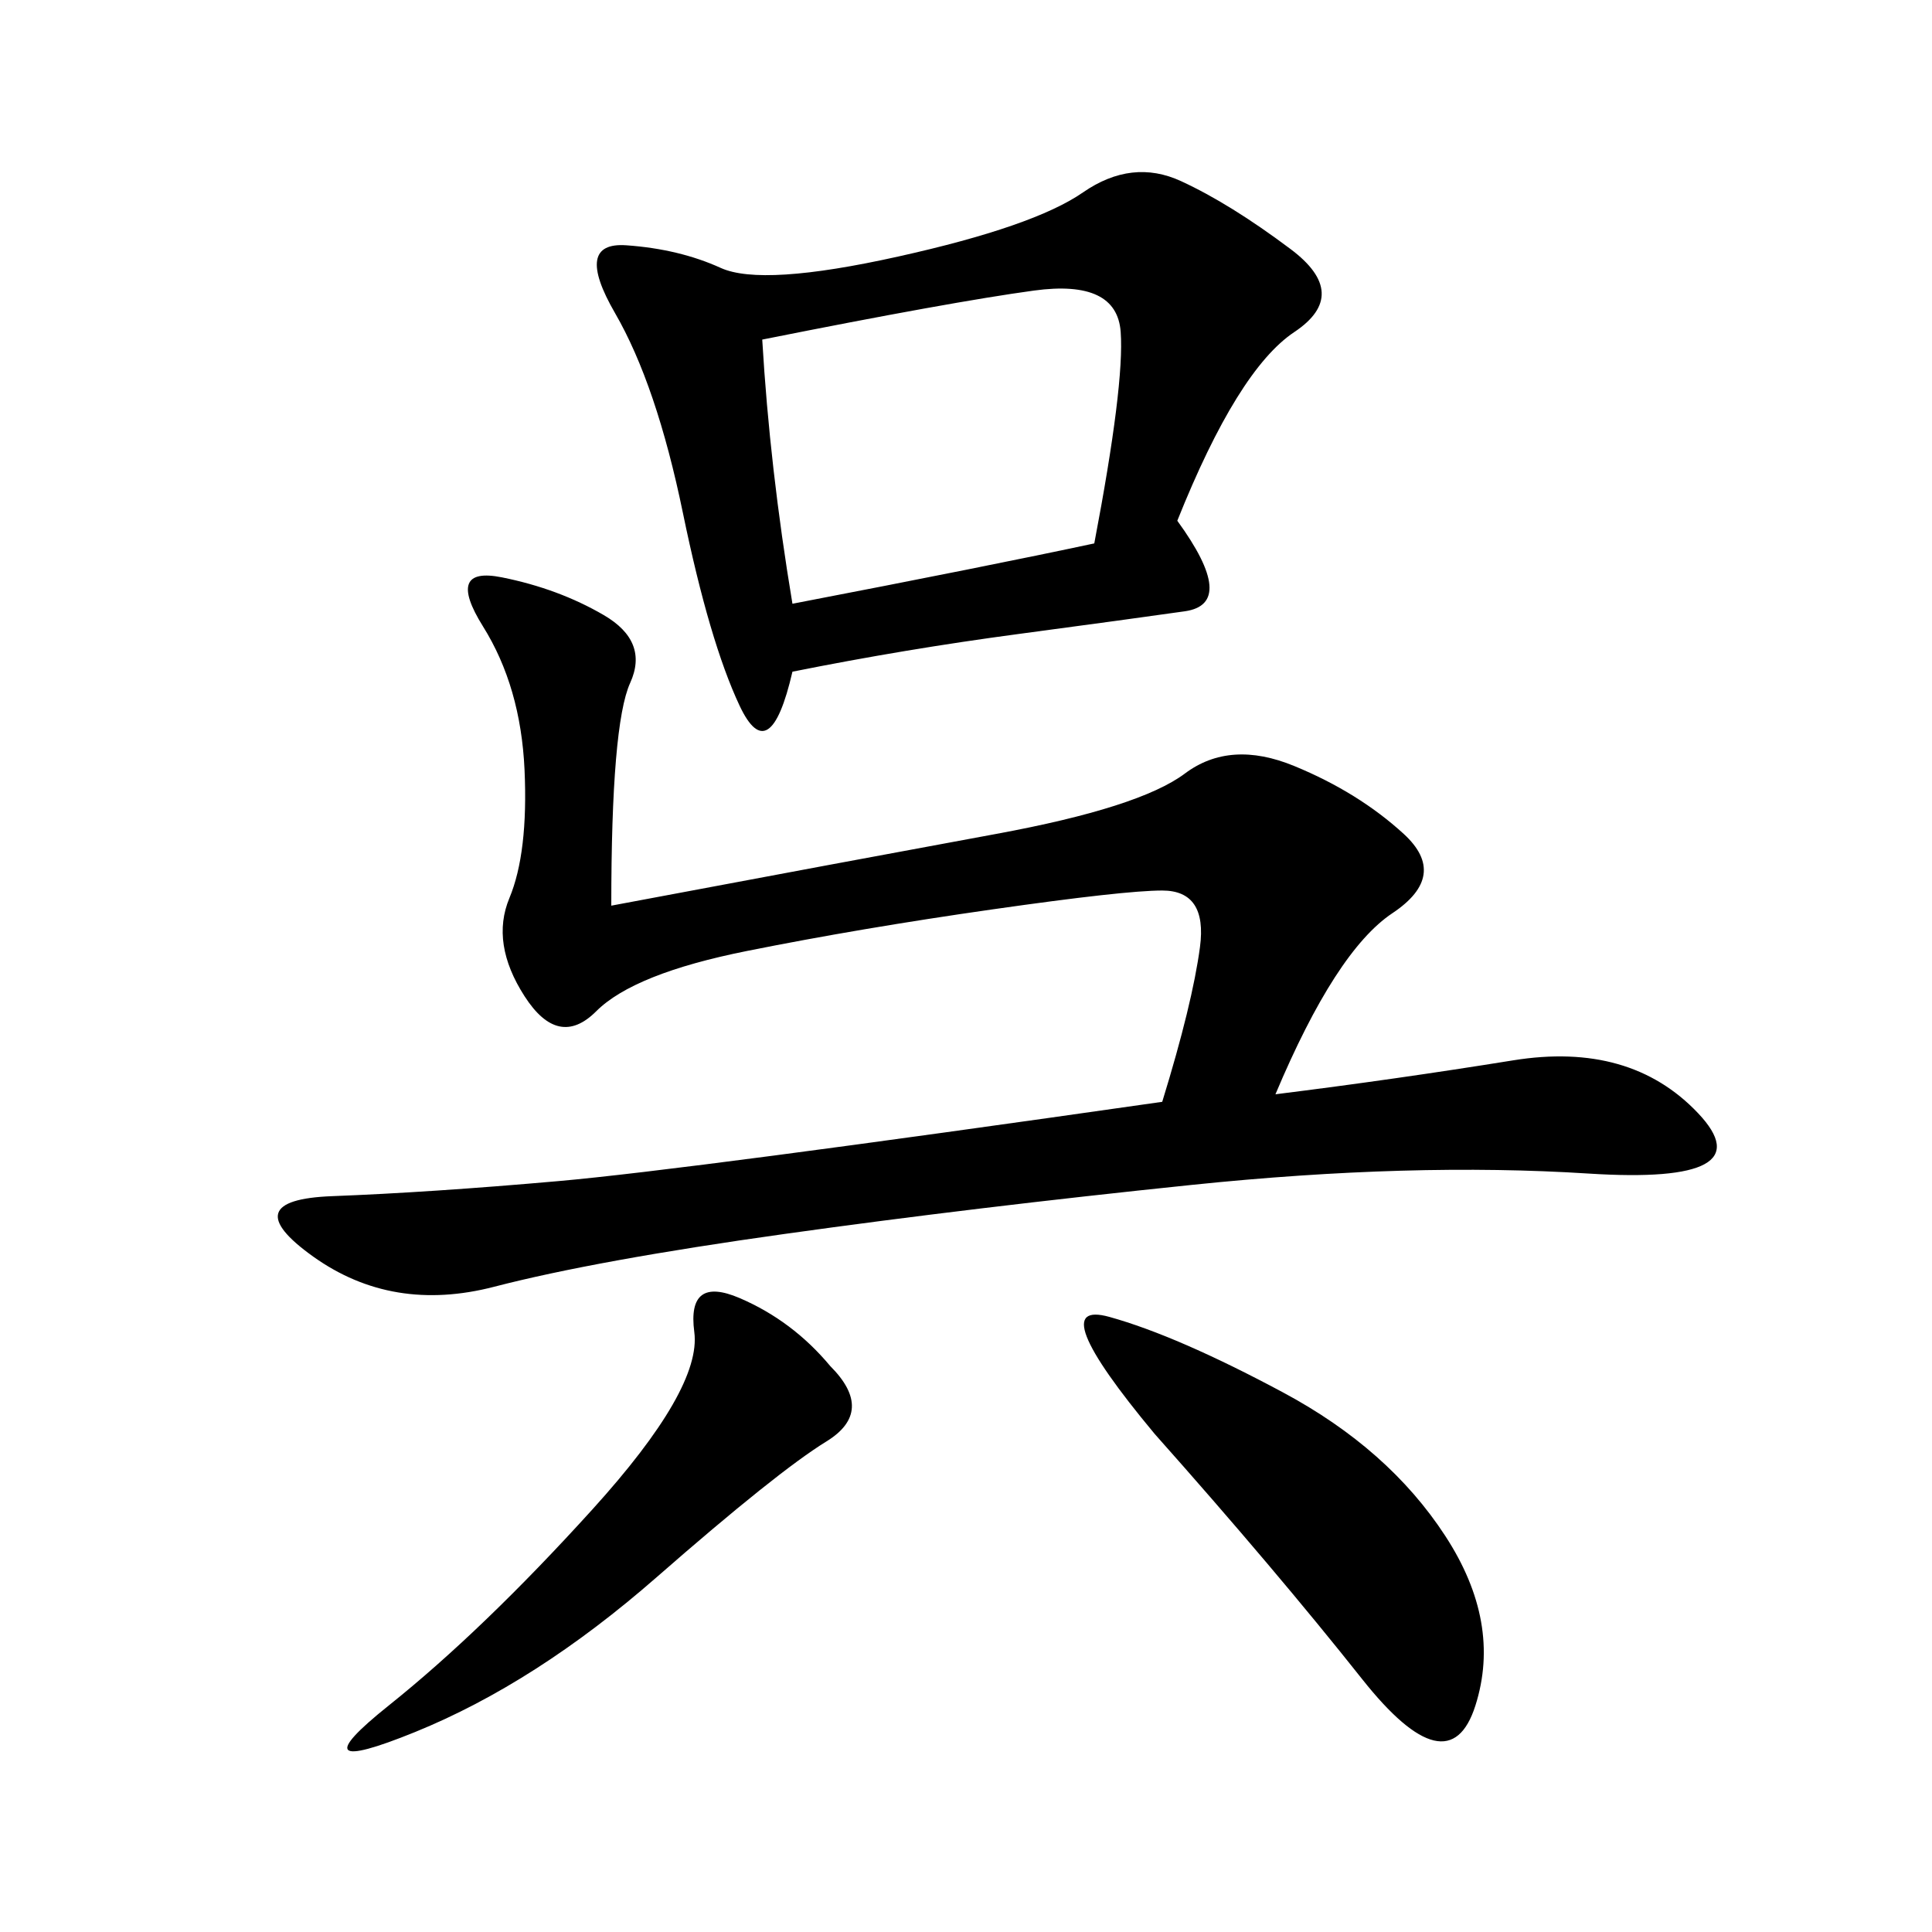 <svg xmlns="http://www.w3.org/2000/svg" xmlns:xlink="http://www.w3.org/1999/xlink" width="300" height="300"><path d="M94.92 140.63Q132.42 133.59 154.69 129.49Q176.95 125.39 183.98 120.12Q191.02 114.84 200.98 118.95Q210.94 123.05 217.97 129.49Q225 135.94 216.21 141.80Q207.42 147.66 198.05 169.92L198.05 169.92Q216.80 167.58 234.96 164.65Q253.13 161.72 263.67 172.85Q274.22 183.98 246.68 182.23Q219.14 180.47 185.16 183.98Q151.17 187.50 121.88 191.60Q92.58 195.70 76.76 199.80Q60.94 203.91 48.63 195.12Q36.33 186.33 51.56 185.74Q66.80 185.16 86.72 183.40Q106.64 181.64 180.47 171.09L180.47 171.09Q185.16 155.86 186.33 147.07Q187.50 138.28 180.47 138.28L180.47 138.28Q174.61 138.28 154.10 141.21Q133.59 144.14 116.02 147.66Q98.44 151.17 92.58 157.03Q86.72 162.89 81.45 154.69Q76.17 146.48 79.10 139.45Q82.03 132.42 81.45 119.53Q80.86 106.64 75 97.27Q69.14 87.89 77.93 89.65Q86.72 91.41 93.75 95.51Q100.78 99.61 97.85 106.05Q94.92 112.50 94.92 140.63L94.92 140.63ZM182.81 80.86Q192.19 93.75 183.98 94.92Q175.78 96.09 158.20 98.44Q140.63 100.78 123.05 104.30L123.05 104.30Q119.53 119.53 114.84 109.57Q110.16 99.61 106.05 79.69Q101.95 59.77 95.51 48.63Q89.06 37.50 97.27 38.09Q105.47 38.67 111.91 41.60Q118.36 44.53 139.45 39.84Q160.55 35.16 168.16 29.88Q175.78 24.61 183.40 28.13Q191.02 31.64 200.39 38.67Q209.77 45.70 200.98 51.56Q192.19 57.42 182.81 80.86L182.81 80.86ZM118.36 52.73Q119.53 72.66 123.05 93.75L123.05 93.75Q153.52 87.89 169.92 84.38L169.92 84.38Q174.61 59.77 174.02 51.56Q173.44 43.36 160.55 45.12Q147.66 46.88 118.36 52.73L118.36 52.73ZM179.30 222.66Q161.72 201.56 172.27 204.49Q182.81 207.42 199.22 216.21Q215.63 225 224.41 238.48Q233.20 251.95 229.10 264.84Q225 277.73 211.52 260.74Q198.05 243.75 179.30 222.66L179.30 222.66ZM128.91 212.11Q135.94 219.14 128.32 223.83Q120.70 228.52 101.95 244.92Q83.20 261.33 64.45 268.95Q45.70 276.56 60.35 264.84Q75 253.13 91.99 234.38Q108.98 215.63 107.81 206.84Q106.64 198.05 114.84 201.56Q123.05 205.08 128.91 212.11L128.91 212.11Z"/></svg>